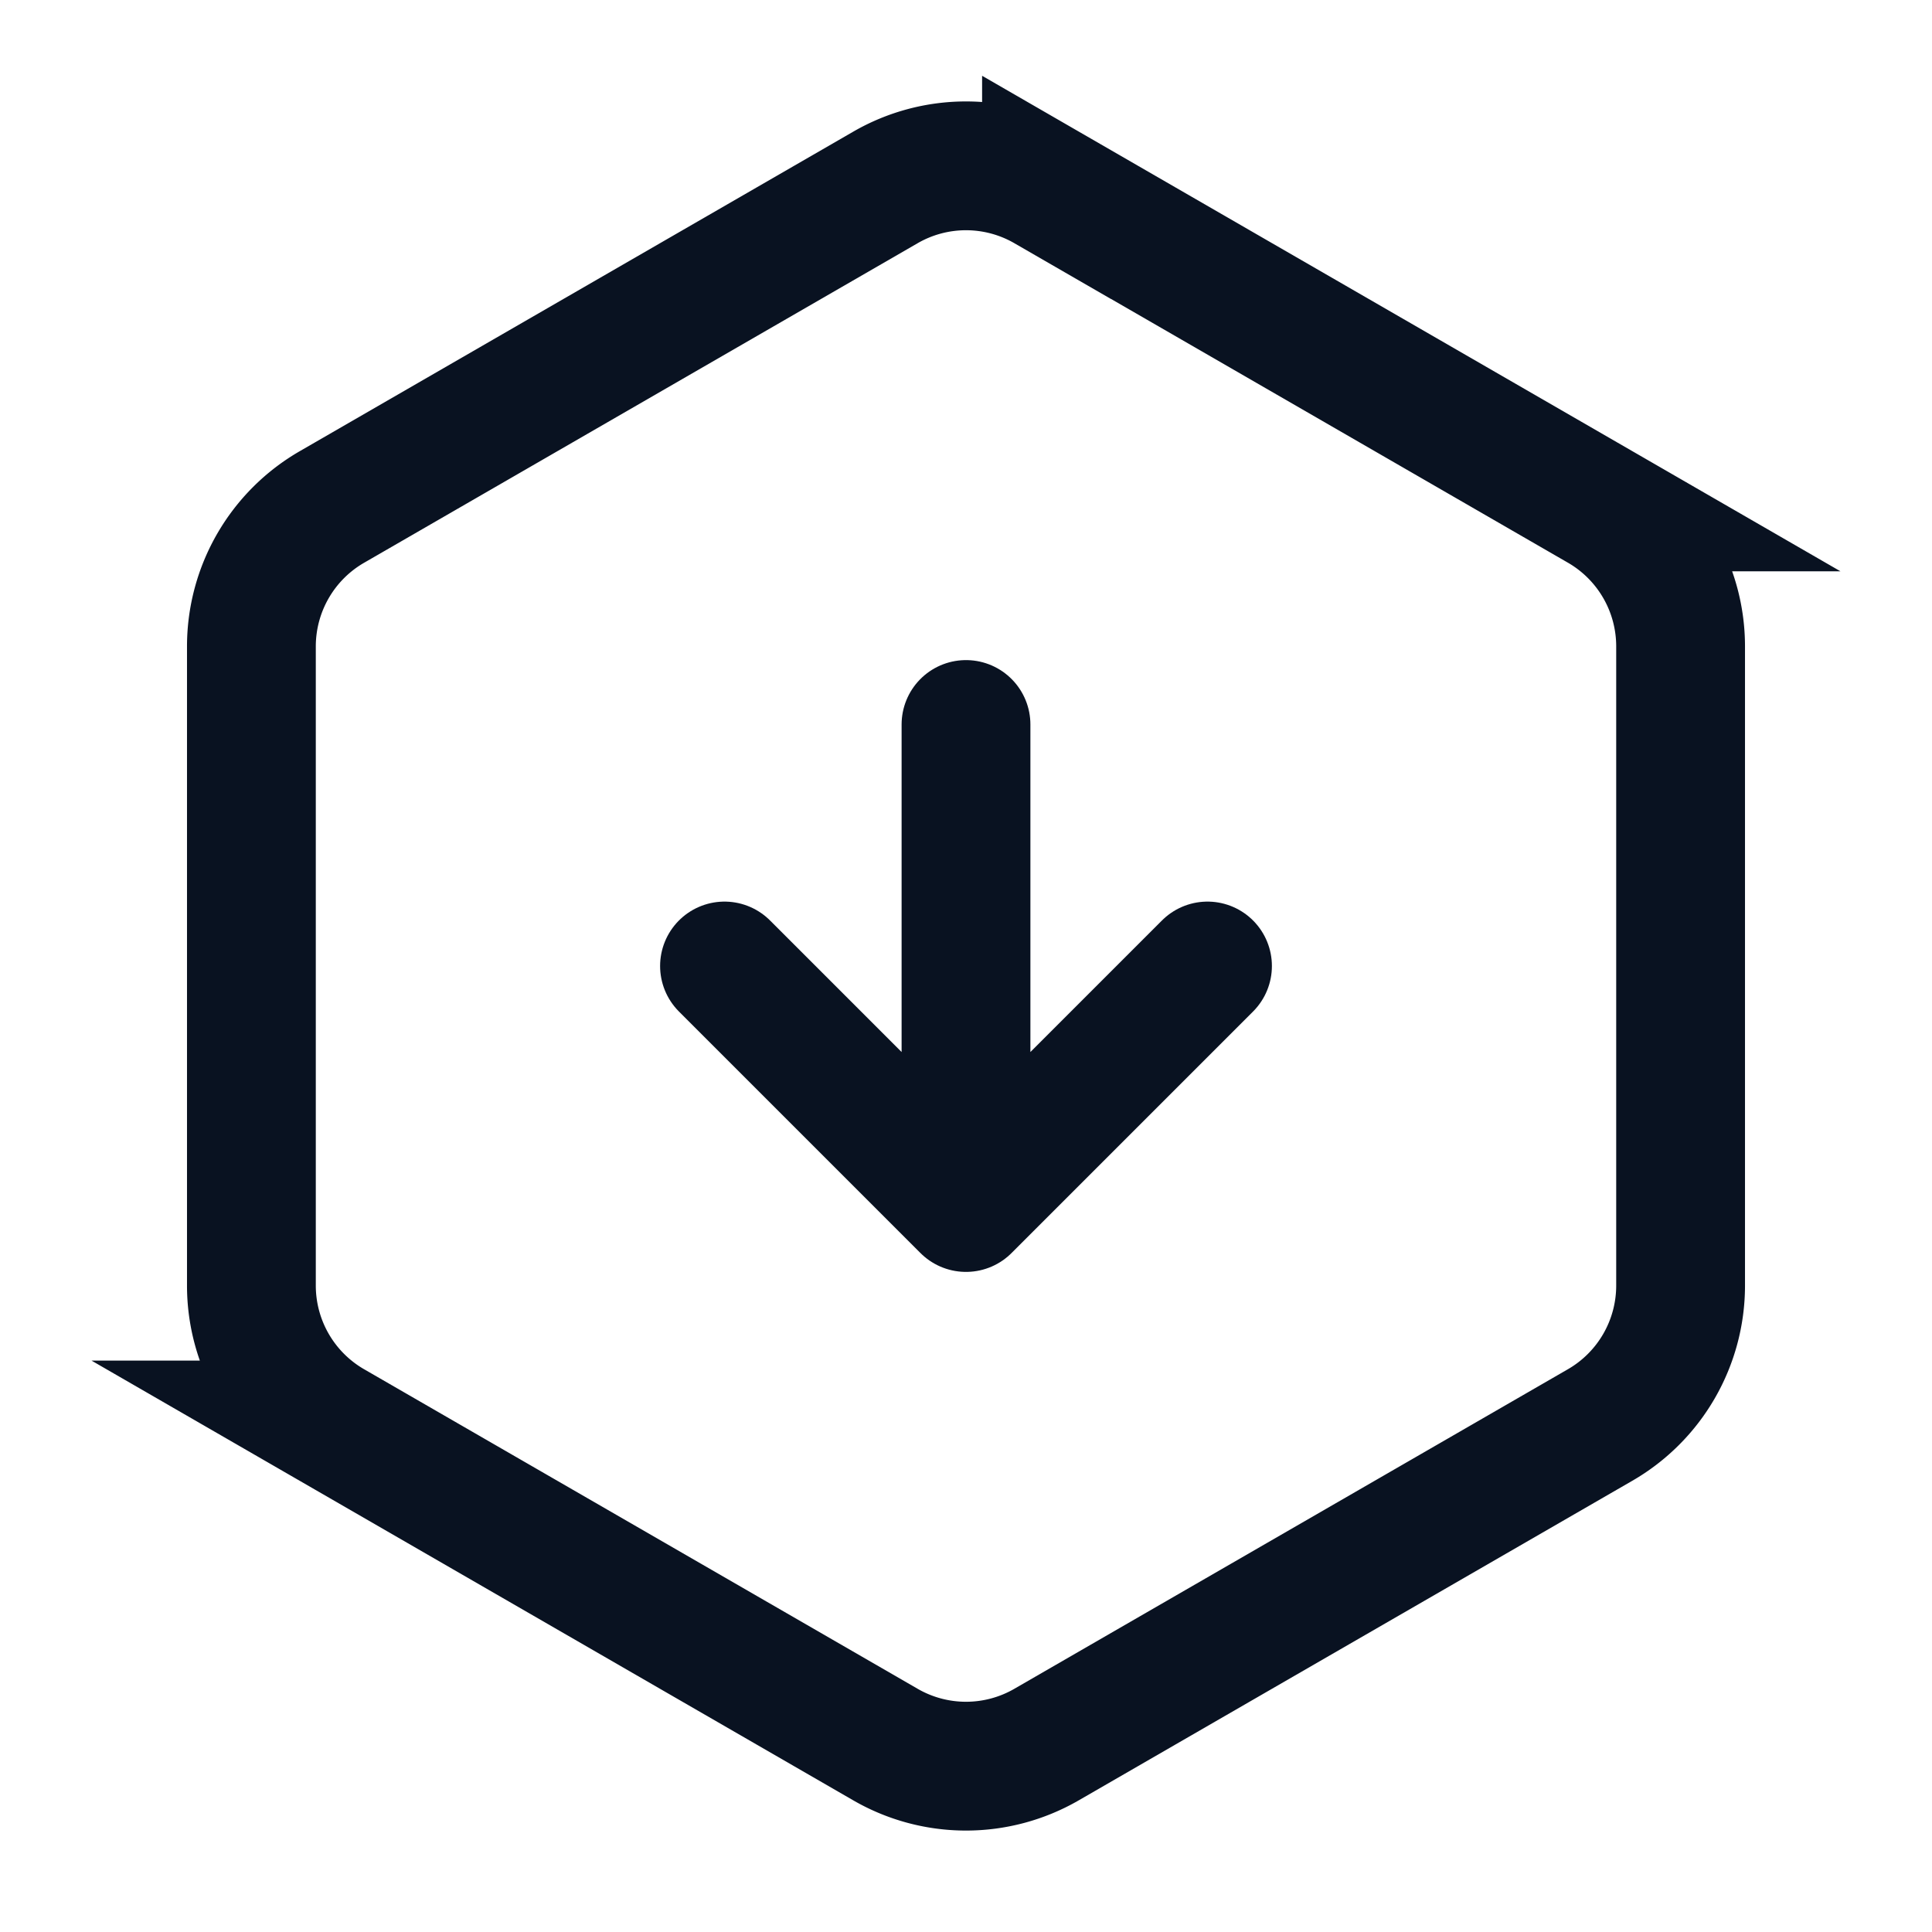 <svg xmlns="http://www.w3.org/2000/svg" width="24" height="24"><g fill="none" fill-rule="evenodd"><path d="M0 0h24v24H0z"/><path stroke="#091221" stroke-width="1.6" d="m13 2.327 6.877 3.97a2 2 0 0 1 1 1.733v7.94a2 2 0 0 1-1 1.732L13 21.672a2 2 0 0 1-2 0l-6.877-3.97a2 2 0 0 1-1-1.732V8.03a2 2 0 0 1 1-1.732L11 2.328a2 2 0 0 1 2 0Z"/><g stroke="#091221" stroke-linecap="round" stroke-linejoin="round" stroke-width="1.6"><path d="M12 9v6M15 12l-3 3-3-3"/></g></g></svg>